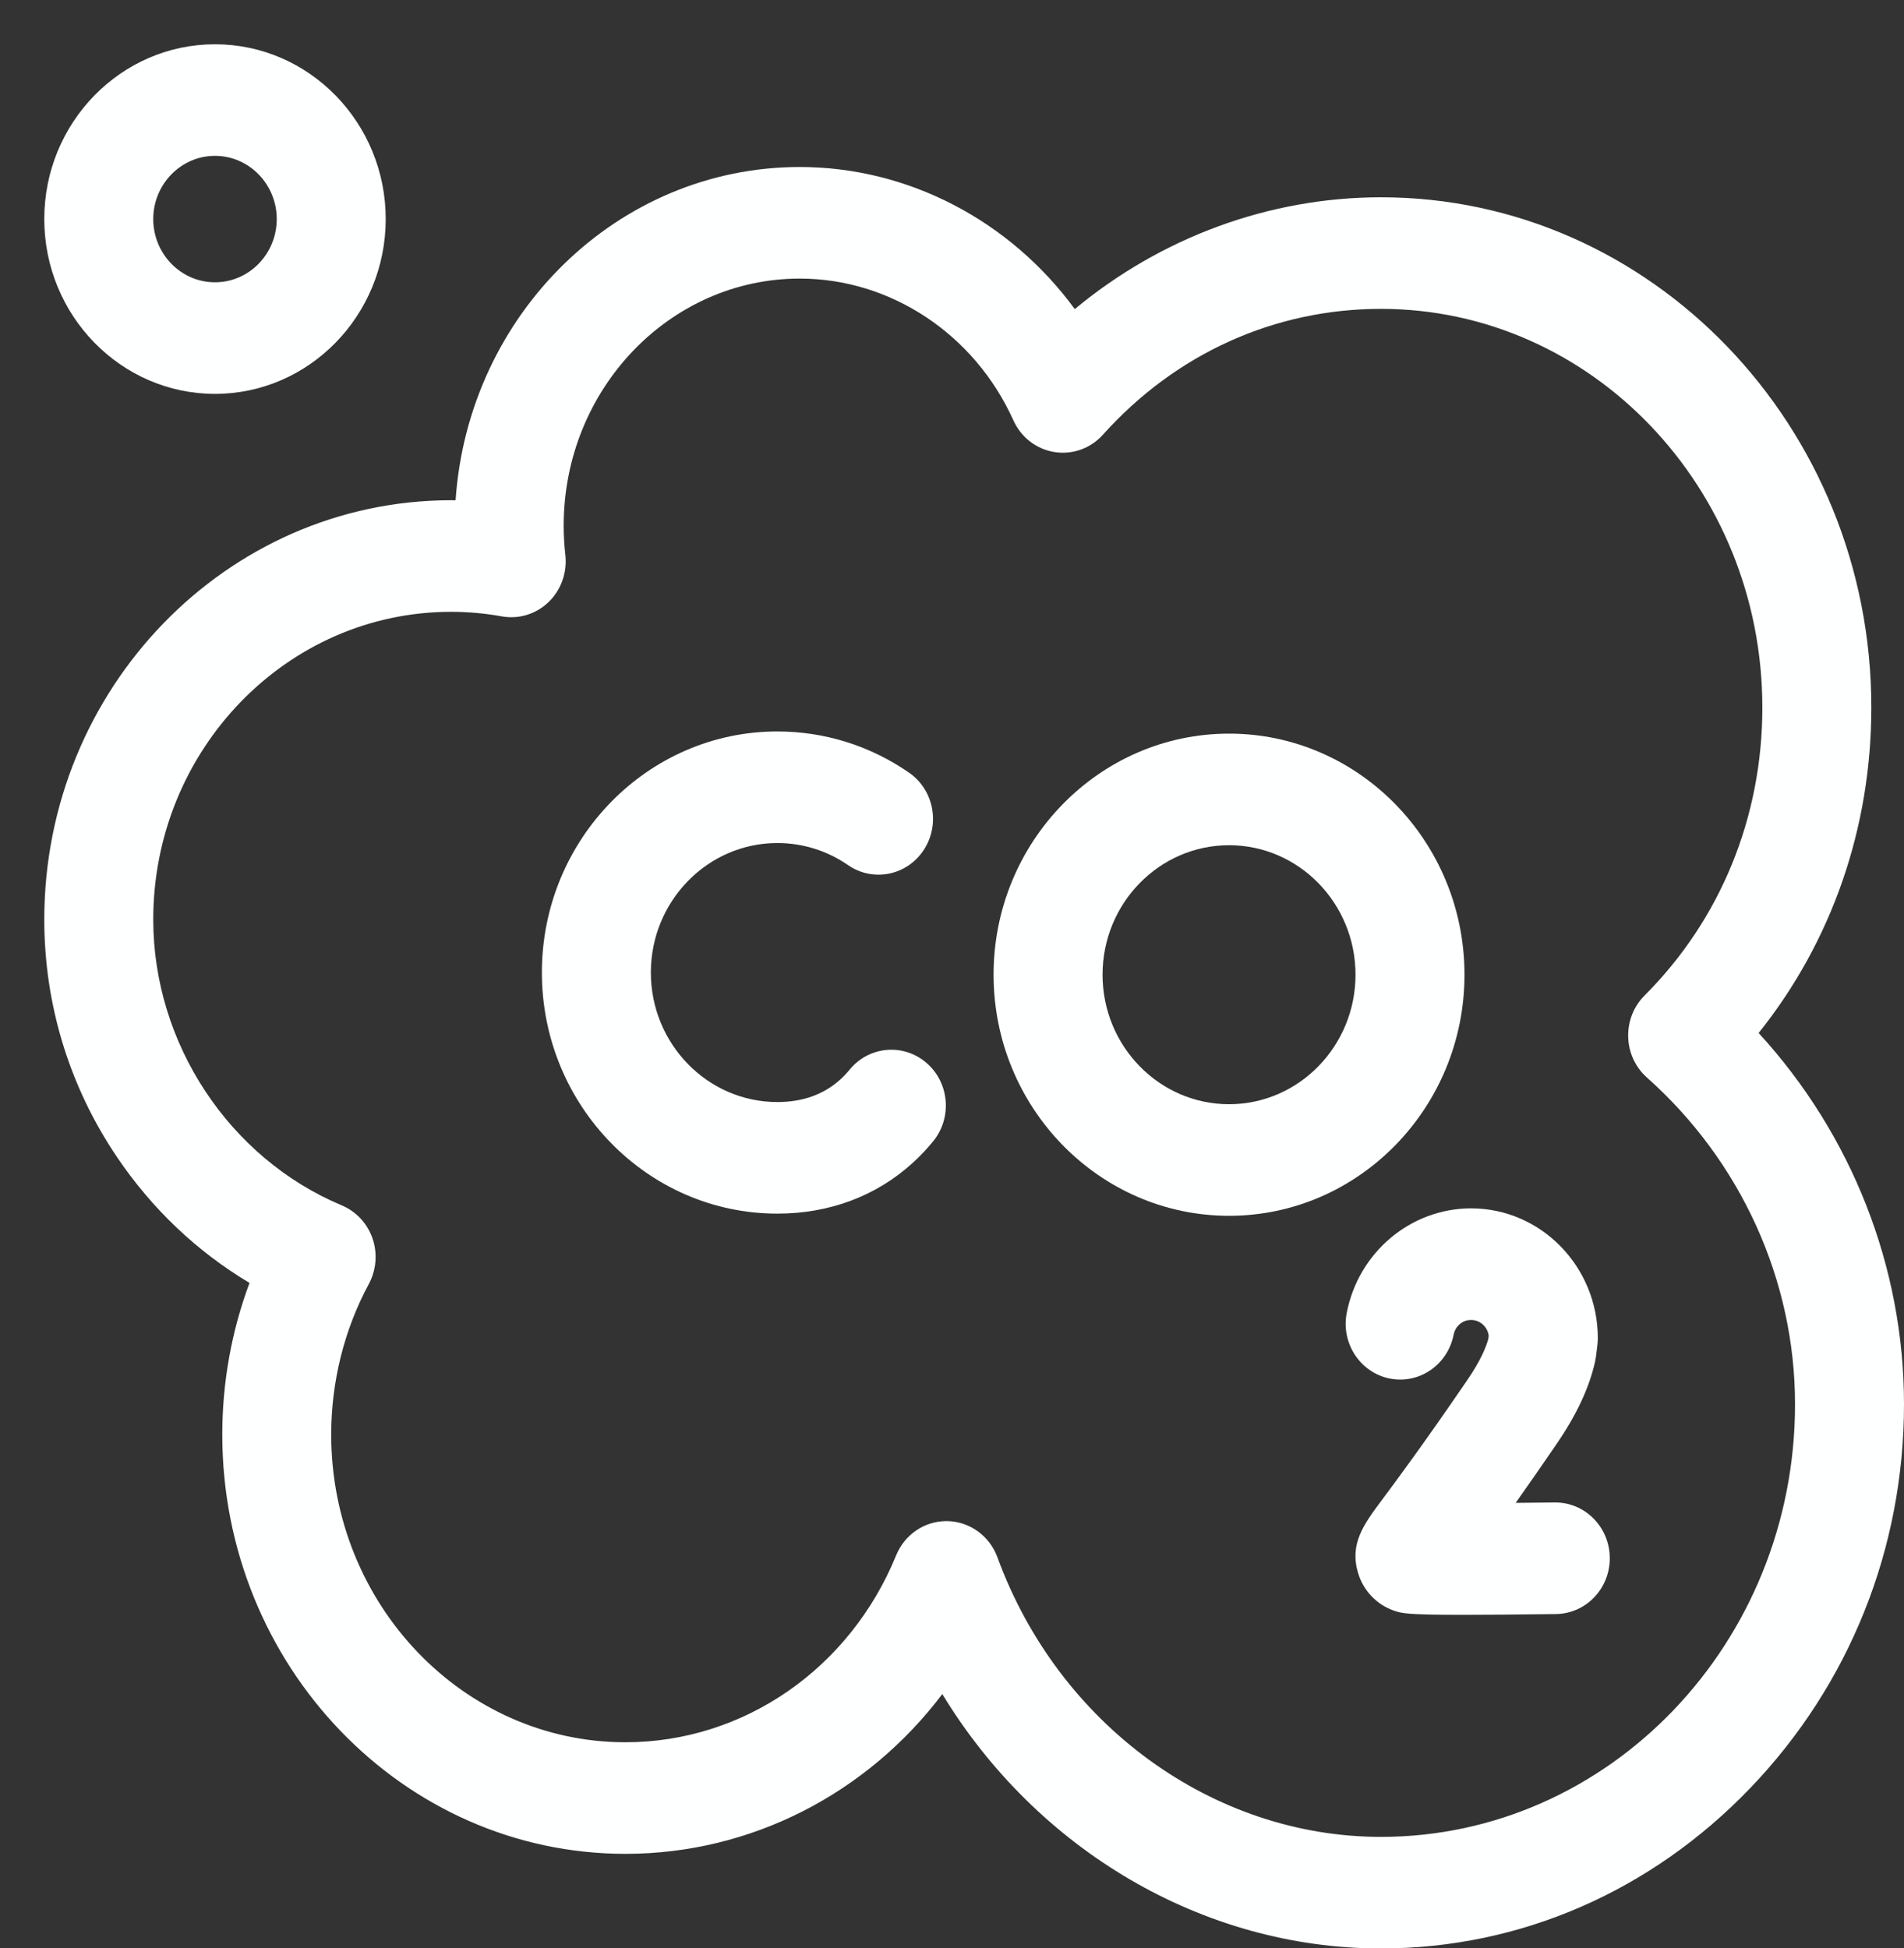 <?xml version="1.0" encoding="UTF-8"?>
<svg xmlns="http://www.w3.org/2000/svg" xmlns:xlink="http://www.w3.org/1999/xlink" width="43" height="44" xml:space="preserve" overflow="hidden">
  <rect width="100%" height="100%" fill="#333333" stroke="none"/>
  <defs>
    <clipPath id="clip0">
      <rect x="689" y="194" width="43" height="44"></rect>
    </clipPath>
    <clipPath id="clip1">
      <rect x="690" y="195" width="42" height="43"></rect>
    </clipPath>
    <clipPath id="clip2">
      <rect x="690" y="195" width="42" height="43"></rect>
    </clipPath>
    <clipPath id="clip3">
      <rect x="690" y="195" width="42" height="43"></rect>
    </clipPath>
  </defs>
  <g clip-path="url(#clip0)" transform="translate(-689 -194)">
    <g clip-path="url(#clip1)">
      <g clip-path="url(#clip2)">
        <g clip-path="url(#clip3)">
          <path d="M3.855 7.711C5.981 7.711 7.711 5.981 7.711 3.855 7.711 1.73 5.981 0 3.855 0 1.73 0 0 1.73 0 3.855 0 5.981 1.73 7.711 3.855 7.711ZM3.855 2.461C4.624 2.461 5.25 3.087 5.25 3.855 5.25 4.624 4.624 5.25 3.855 5.25 3.087 5.25 2.461 4.624 2.461 3.855 2.461 3.087 3.087 2.461 3.855 2.461Z" fill="#FEFFFF" fill-rule="nonzero" fill-opacity="1" transform="matrix(1 0 0 1.024 690 195)"></path>
          <path d="M38.717 21.808C40.366 19.795 41.262 17.289 41.262 14.628 41.262 8.423 36.294 3.375 30.188 3.375 27.669 3.375 25.223 4.259 23.273 5.841 21.817 3.898 19.52 2.707 17.062 2.707 12.951 2.707 9.574 5.956 9.289 10.058 9.255 10.057 9.221 10.057 9.188 10.057 4.122 10.057 0 14.206 0 19.306 0 21.181 0.568 22.993 1.644 24.547 2.435 25.691 3.455 26.633 4.635 27.32 4.23 28.381 4.02 29.517 4.02 30.665 4.02 35.764 8.104 39.913 13.125 39.913 15.965 39.913 18.582 38.583 20.281 36.389 22.415 39.819 26.157 42 30.188 42 33.325 42 36.288 40.743 38.531 38.459 40.768 36.182 42 33.177 42 29.997 42 26.966 40.817 24.043 38.717 21.808ZM30.188 39.539C26.388 39.539 22.907 37.061 21.526 33.373 21.349 32.9 20.901 32.584 20.396 32.574 20.389 32.574 20.381 32.574 20.373 32.574 19.878 32.574 19.43 32.871 19.238 33.33 18.191 35.834 15.791 37.452 13.125 37.452 9.461 37.452 6.48 34.407 6.48 30.665 6.48 29.499 6.774 28.35 7.33 27.343 7.499 27.035 7.529 26.67 7.413 26.339 7.296 26.008 7.043 25.743 6.718 25.61 4.172 24.567 2.461 22.034 2.461 19.306 2.461 15.563 5.478 12.518 9.188 12.518 9.571 12.518 9.956 12.552 10.329 12.618 10.712 12.687 11.104 12.57 11.388 12.304 11.671 12.038 11.812 11.653 11.768 11.267 11.743 11.052 11.73 10.834 11.73 10.619 11.73 7.613 14.122 5.168 17.062 5.168 19.116 5.168 21.01 6.395 21.886 8.294 22.058 8.668 22.406 8.931 22.813 8.994 23.219 9.058 23.631 8.914 23.909 8.611 25.554 6.822 27.784 5.836 30.188 5.836 34.937 5.836 38.801 9.78 38.801 14.629 38.801 17.05 37.856 19.306 36.141 20.981 35.895 21.221 35.761 21.553 35.771 21.897 35.781 22.241 35.934 22.565 36.194 22.79 38.32 24.638 39.539 27.265 39.539 29.997 39.539 35.258 35.344 39.539 30.188 39.539Z" fill="#FEFFFF" fill-rule="nonzero" fill-opacity="1" transform="matrix(1 0 0 1.024 690 195)"></path>
          <path d="M19.921 22.465C19.4 22.028 18.624 22.096 18.188 22.617 18.123 22.694 18.053 22.766 17.98 22.831 17.608 23.163 17.129 23.331 16.556 23.331 14.981 23.331 13.699 22.049 13.699 20.474 13.699 18.899 14.981 17.618 16.556 17.618 17.128 17.618 17.68 17.786 18.152 18.105 18.715 18.485 19.48 18.337 19.86 17.774 20.241 17.211 20.093 16.446 19.53 16.066 18.65 15.471 17.621 15.157 16.556 15.157 13.624 15.157 11.238 17.542 11.238 20.474 11.238 23.406 13.624 25.792 16.556 25.792 17.734 25.792 18.792 25.404 19.617 24.669 19.779 24.525 19.932 24.366 20.073 24.198 20.51 23.678 20.442 22.901 19.921 22.465Z" fill="#FEFFFF" fill-rule="nonzero" fill-opacity="1" transform="matrix(1 0 0 1.024 690 195)"></path>
          <path d="M32.074 20.522C32.074 17.59 29.689 15.205 26.757 15.205 23.825 15.205 21.439 17.59 21.439 20.522 21.439 23.454 23.825 25.84 26.757 25.84 29.689 25.84 32.074 23.454 32.074 20.522ZM26.757 23.379C25.182 23.379 23.9 22.097 23.9 20.522 23.9 18.947 25.182 17.666 26.757 17.666 28.332 17.666 29.613 18.947 29.613 20.522 29.613 22.097 28.332 23.379 26.757 23.379Z" fill="#FEFFFF" fill-rule="nonzero" fill-opacity="1" transform="matrix(1 0 0 1.024 690 195)"></path>
          <path d="M34.125 32.163C34.12 32.163 34.115 32.163 34.11 32.163 33.821 32.167 33.522 32.17 33.23 32.172 33.492 31.81 33.798 31.382 34.153 30.875 34.605 30.23 34.889 29.637 35.022 29.063 35.031 29.022 35.038 28.982 35.044 28.941L35.075 28.694C35.082 28.642 35.085 28.59 35.085 28.538 35.085 26.96 33.801 25.676 32.223 25.676 30.858 25.676 29.677 26.647 29.414 27.985 29.283 28.651 29.718 29.298 30.385 29.429 31.052 29.56 31.698 29.126 31.829 28.459 31.861 28.299 32.006 28.137 32.223 28.137 32.426 28.137 32.595 28.289 32.621 28.486L32.612 28.556C32.561 28.74 32.437 29.036 32.137 29.464 31.133 30.898 30.534 31.682 30.213 32.103 29.799 32.645 29.472 33.073 29.672 33.723 29.792 34.111 30.096 34.421 30.486 34.551 30.651 34.606 30.756 34.641 32.033 34.641 32.532 34.641 33.21 34.636 34.141 34.624 34.82 34.615 35.364 34.058 35.355 33.378 35.347 32.704 34.798 32.163 34.125 32.163Z" fill="#FEFFFF" fill-rule="nonzero" fill-opacity="1" transform="matrix(1 0 0 1.024 690 195)"></path>
        </g>
      </g>
    </g>
  </g>
</svg>
